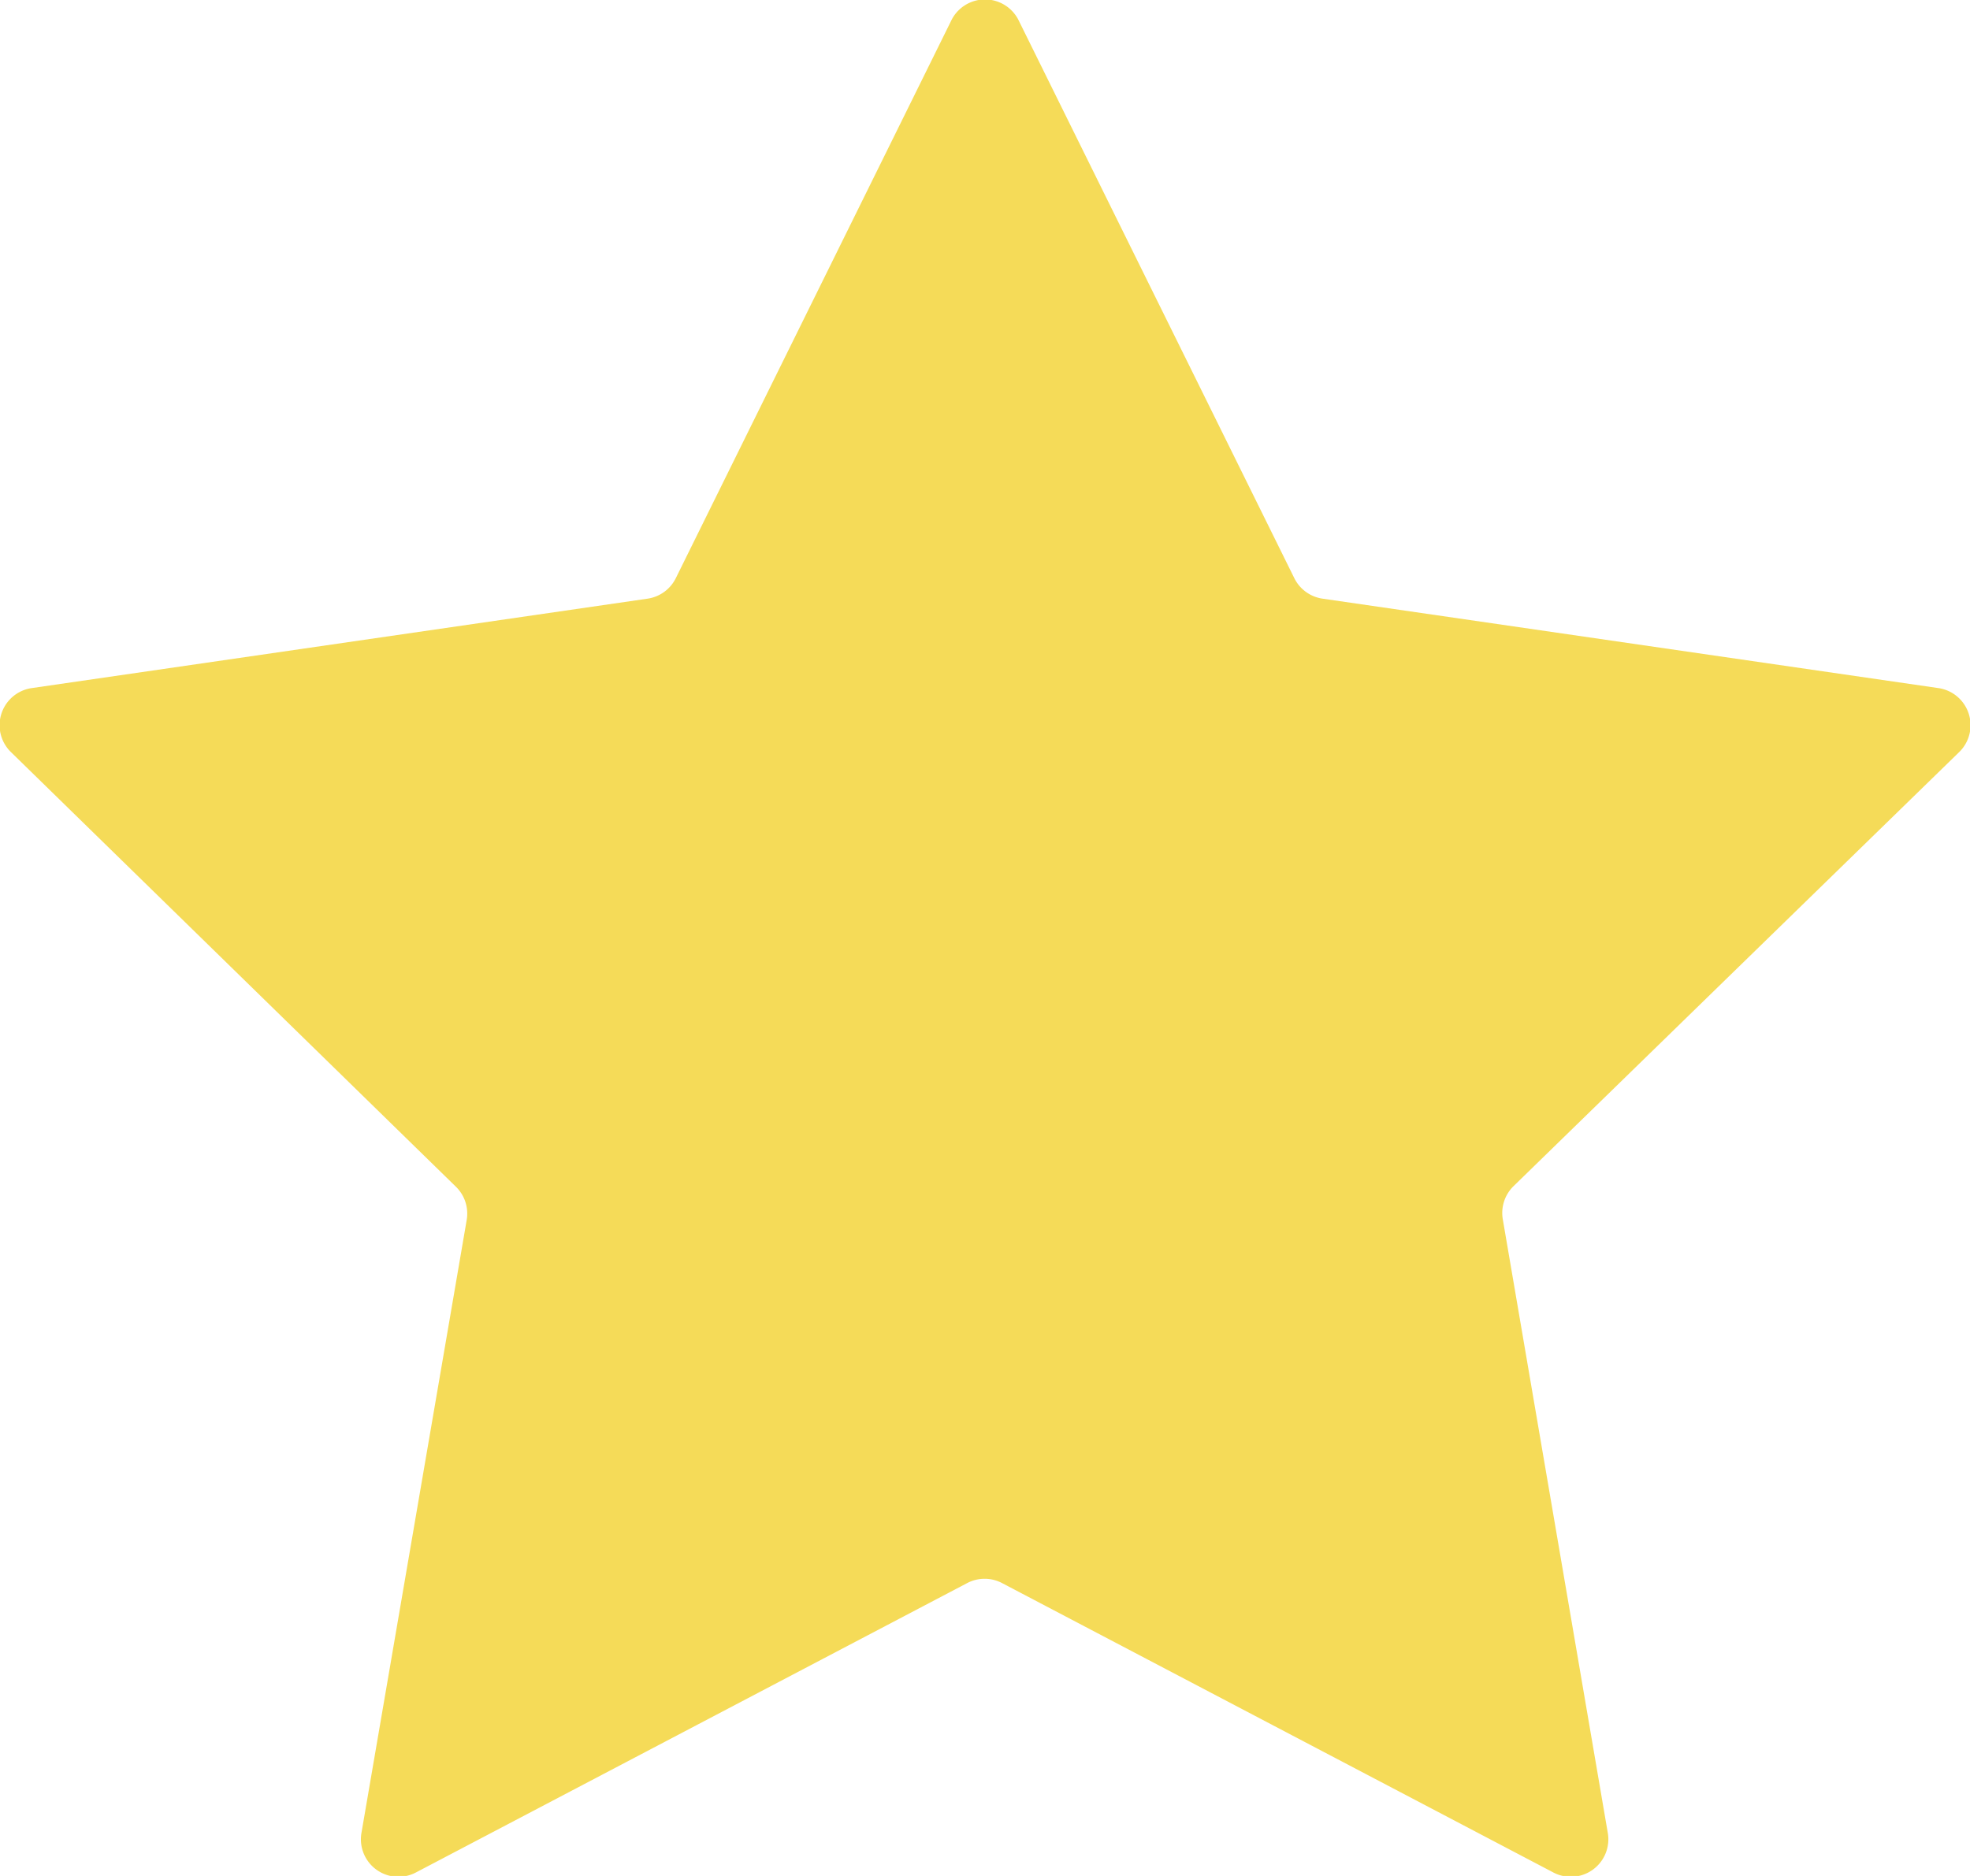 <svg xmlns="http://www.w3.org/2000/svg" width="15.75" height="15"><path d="M8.147.169l2.2 4.452a.3.3 0 00.228.166l4.916.714a.3.3 0 01.168.517l-3.557 3.465a.3.3 0 00-.087.268l.838 4.898a.3.3 0 01-.44.32l-4.4-2.31a.3.3 0 00-.282 0l-4.4 2.31a.3.3 0 01-.44-.32l.84-4.893a.3.3 0 00-.087-.268L.092 6.018a.3.3 0 01.168-.517l4.916-.714a.3.3 0 00.228-.166L7.603.169a.3.3 0 01.544 0z" fill="#f5db58"/></svg>